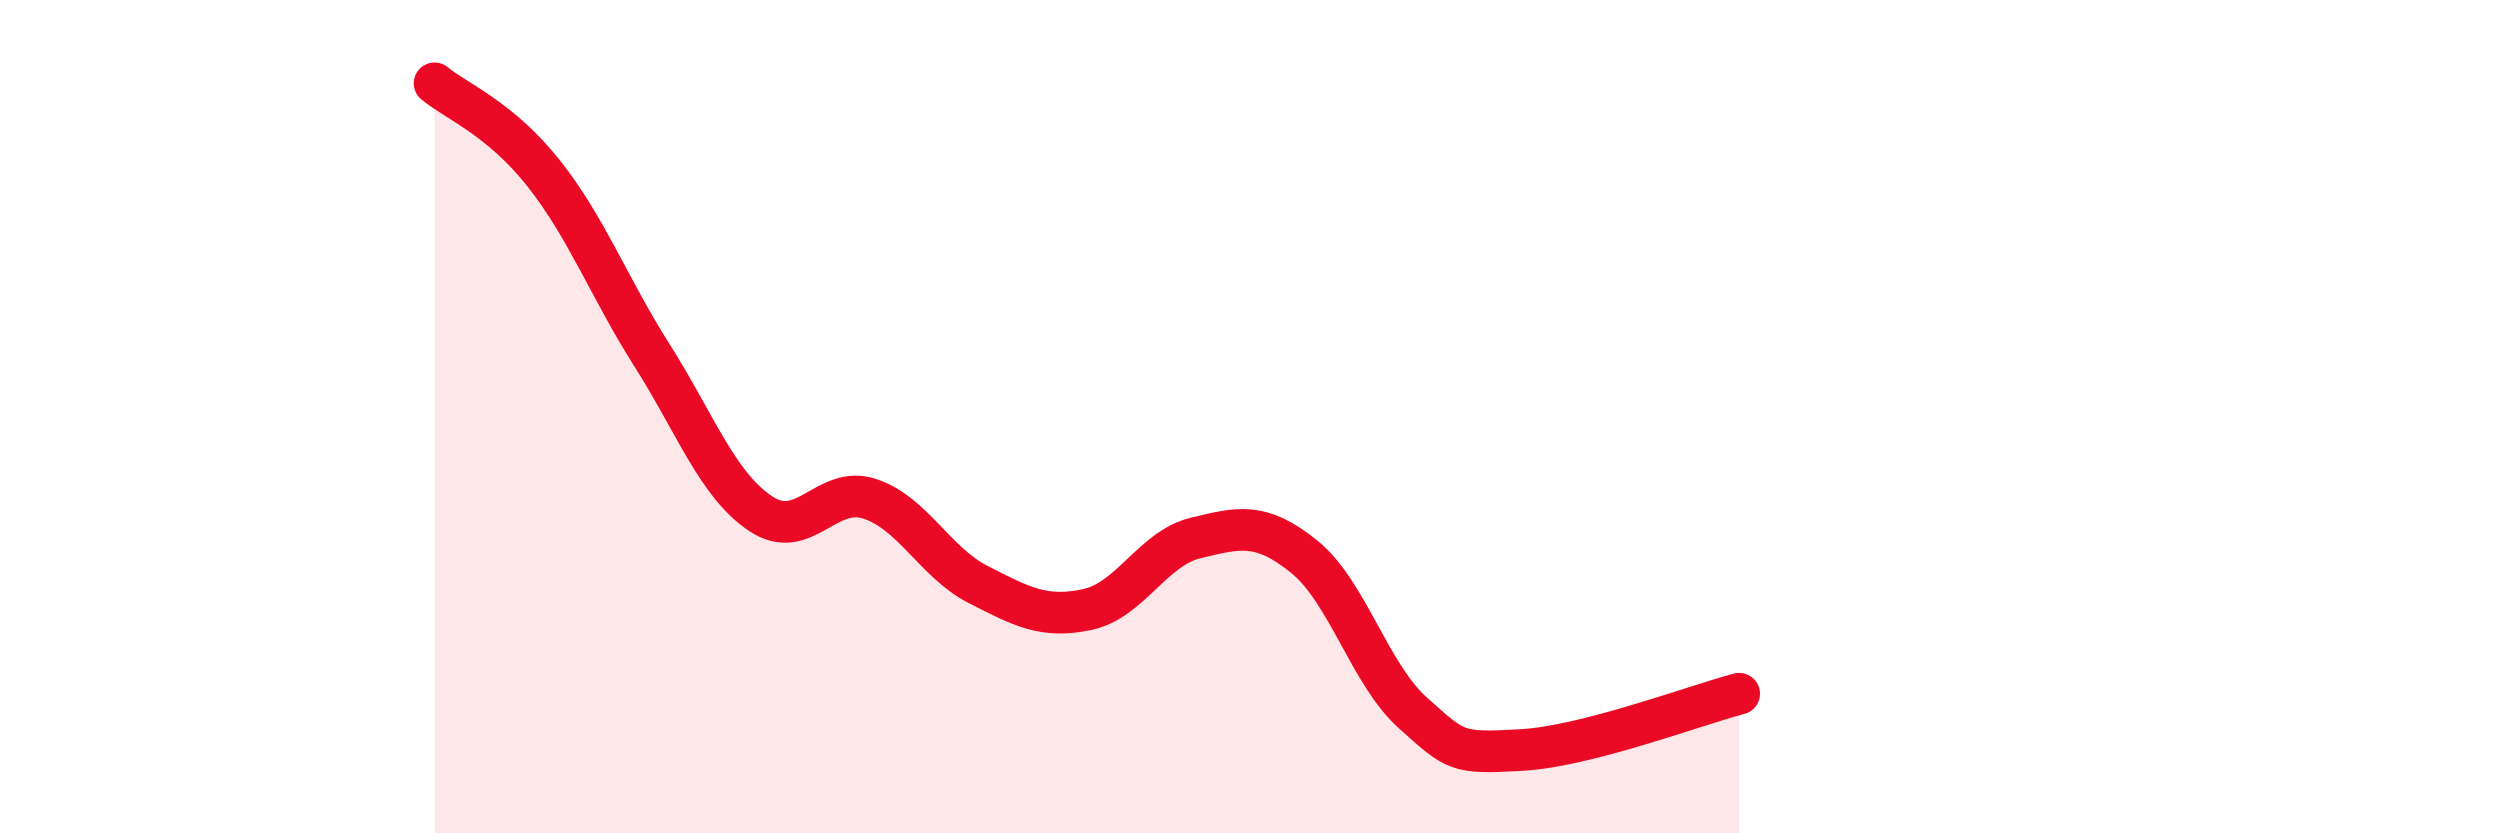 
    <svg width="60" height="20" viewBox="0 0 60 20" xmlns="http://www.w3.org/2000/svg">
      <path
        d="M 10.43,2 C 10.95,2.43 12,2.84 13.04,4.15 C 14.08,5.46 14.61,6.89 15.65,8.53 C 16.69,10.17 17.22,11.64 18.26,12.33 C 19.3,13.02 19.83,11.63 20.87,11.97 C 21.91,12.31 22.44,13.5 23.48,14.03 C 24.52,14.56 25.05,14.85 26.09,14.63 C 27.13,14.41 27.66,13.16 28.7,12.91 C 29.74,12.66 30.26,12.52 31.3,13.36 C 32.34,14.2 32.87,16.18 33.91,17.11 C 34.95,18.04 34.95,18.09 36.52,18 C 38.09,17.91 40.7,16.92 41.74,16.65L41.74 20L10.43 20Z"
        fill="#EB0A25"
        opacity="0.1"
        stroke-linecap="round"
        stroke-linejoin="round"
      />
      <path
        d="M 10.43,2 C 10.95,2.43 12,2.84 13.04,4.15 C 14.08,5.46 14.61,6.89 15.65,8.53 C 16.69,10.17 17.22,11.64 18.26,12.33 C 19.3,13.02 19.83,11.63 20.87,11.97 C 21.91,12.31 22.44,13.5 23.48,14.03 C 24.52,14.56 25.05,14.85 26.09,14.63 C 27.13,14.41 27.66,13.16 28.7,12.91 C 29.74,12.66 30.26,12.52 31.3,13.36 C 32.34,14.2 32.87,16.18 33.91,17.11 C 34.95,18.04 34.95,18.09 36.52,18 C 38.09,17.91 40.7,16.92 41.74,16.65"
        stroke="#EB0A25"
        stroke-width="1"
        fill="none"
        stroke-linecap="round"
        stroke-linejoin="round"
      />
    </svg>
  